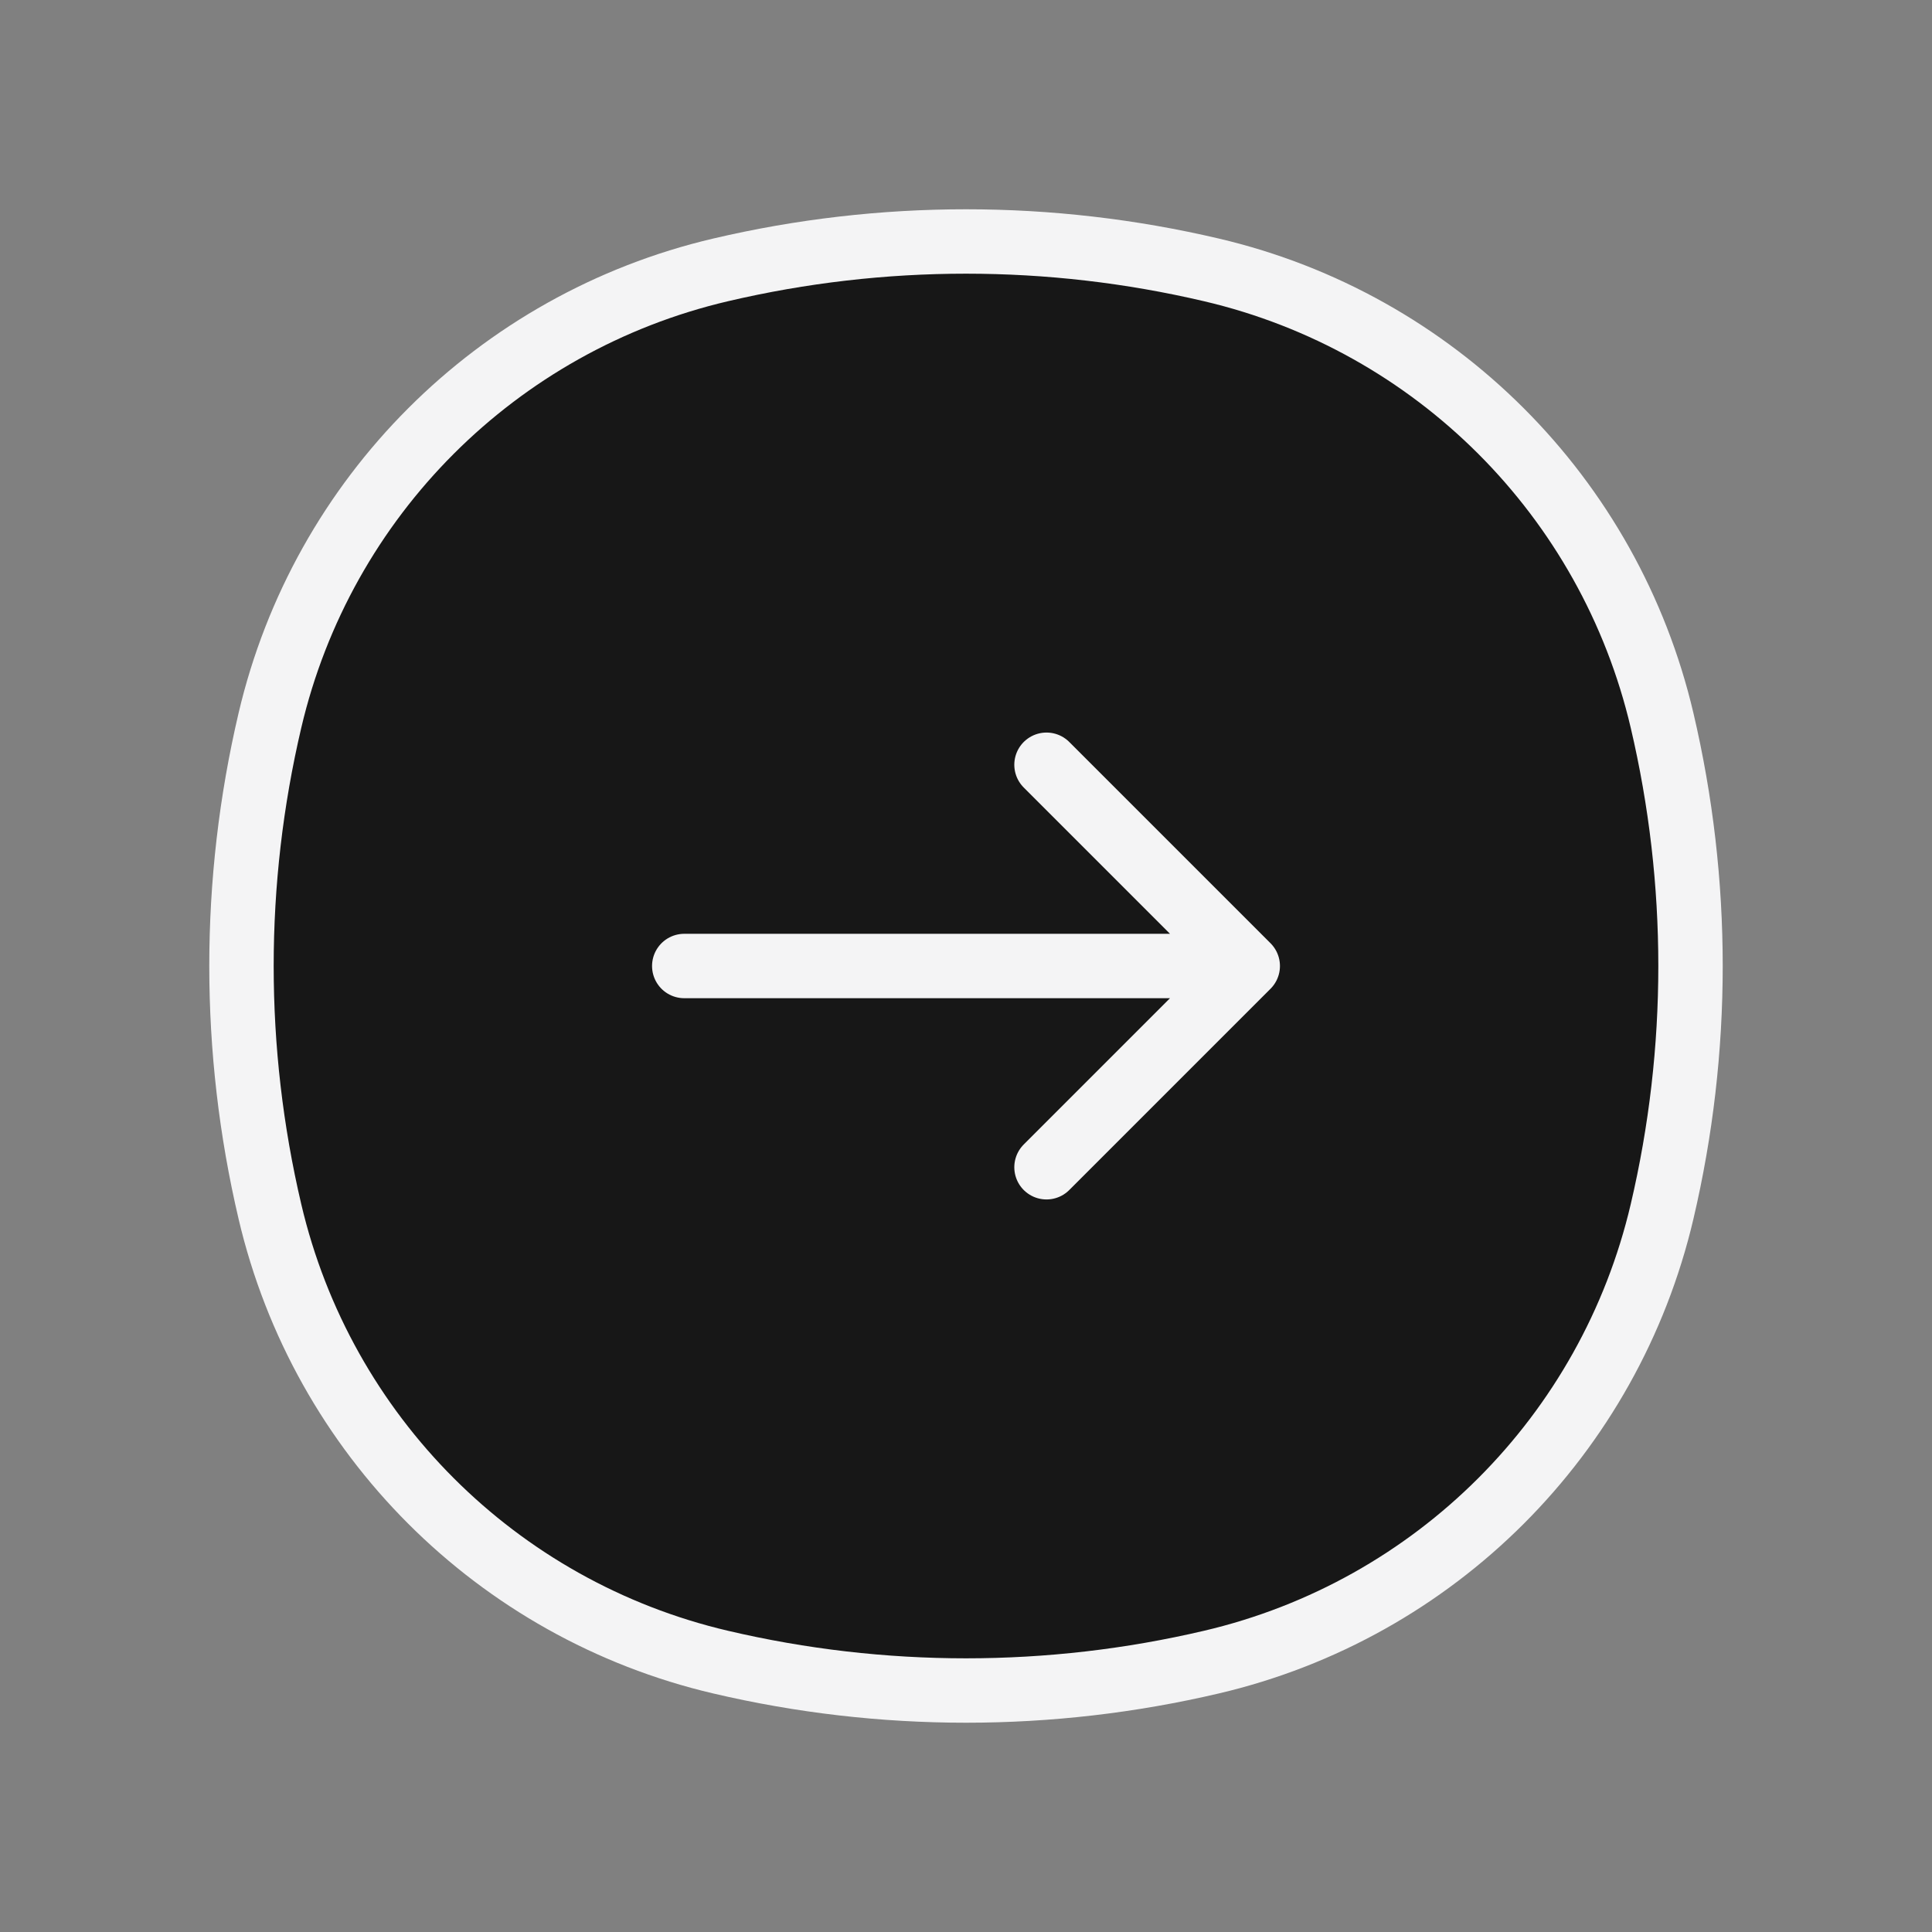 <svg width="24" height="24" viewBox="0 0 24 24" fill="#171717" xmlns="http://www.w3.org/2000/svg">
<rect x="0" y="0" width="24" height="24" fill="#808080" stroke="none"/>
<path d="M3.353 8.95C4.004 6.173 6.173 4.004 8.95 3.353C10.956 2.882 13.044 2.882 15.05 3.353C17.827 4.004 19.996 6.173 20.647 8.95C21.118 10.956 21.118 13.044 20.647 15.05C19.996 17.827 17.827 19.996 15.05 20.647C13.044 21.118 10.956 21.118 8.95 20.647C6.173 19.996 4.004 17.827 3.353 15.05C2.882 13.044 2.882 10.956 3.353 8.95Z" stroke="#f4f4f5" stroke-width=".8"/>
<path d="M8.5 12L15.5 12M15.5 12L13 9.5M15.5 12L13 14.5" stroke="#f4f4f5" stroke-width=".8" stroke-linecap="round" stroke-linejoin="round"/>
</svg>
